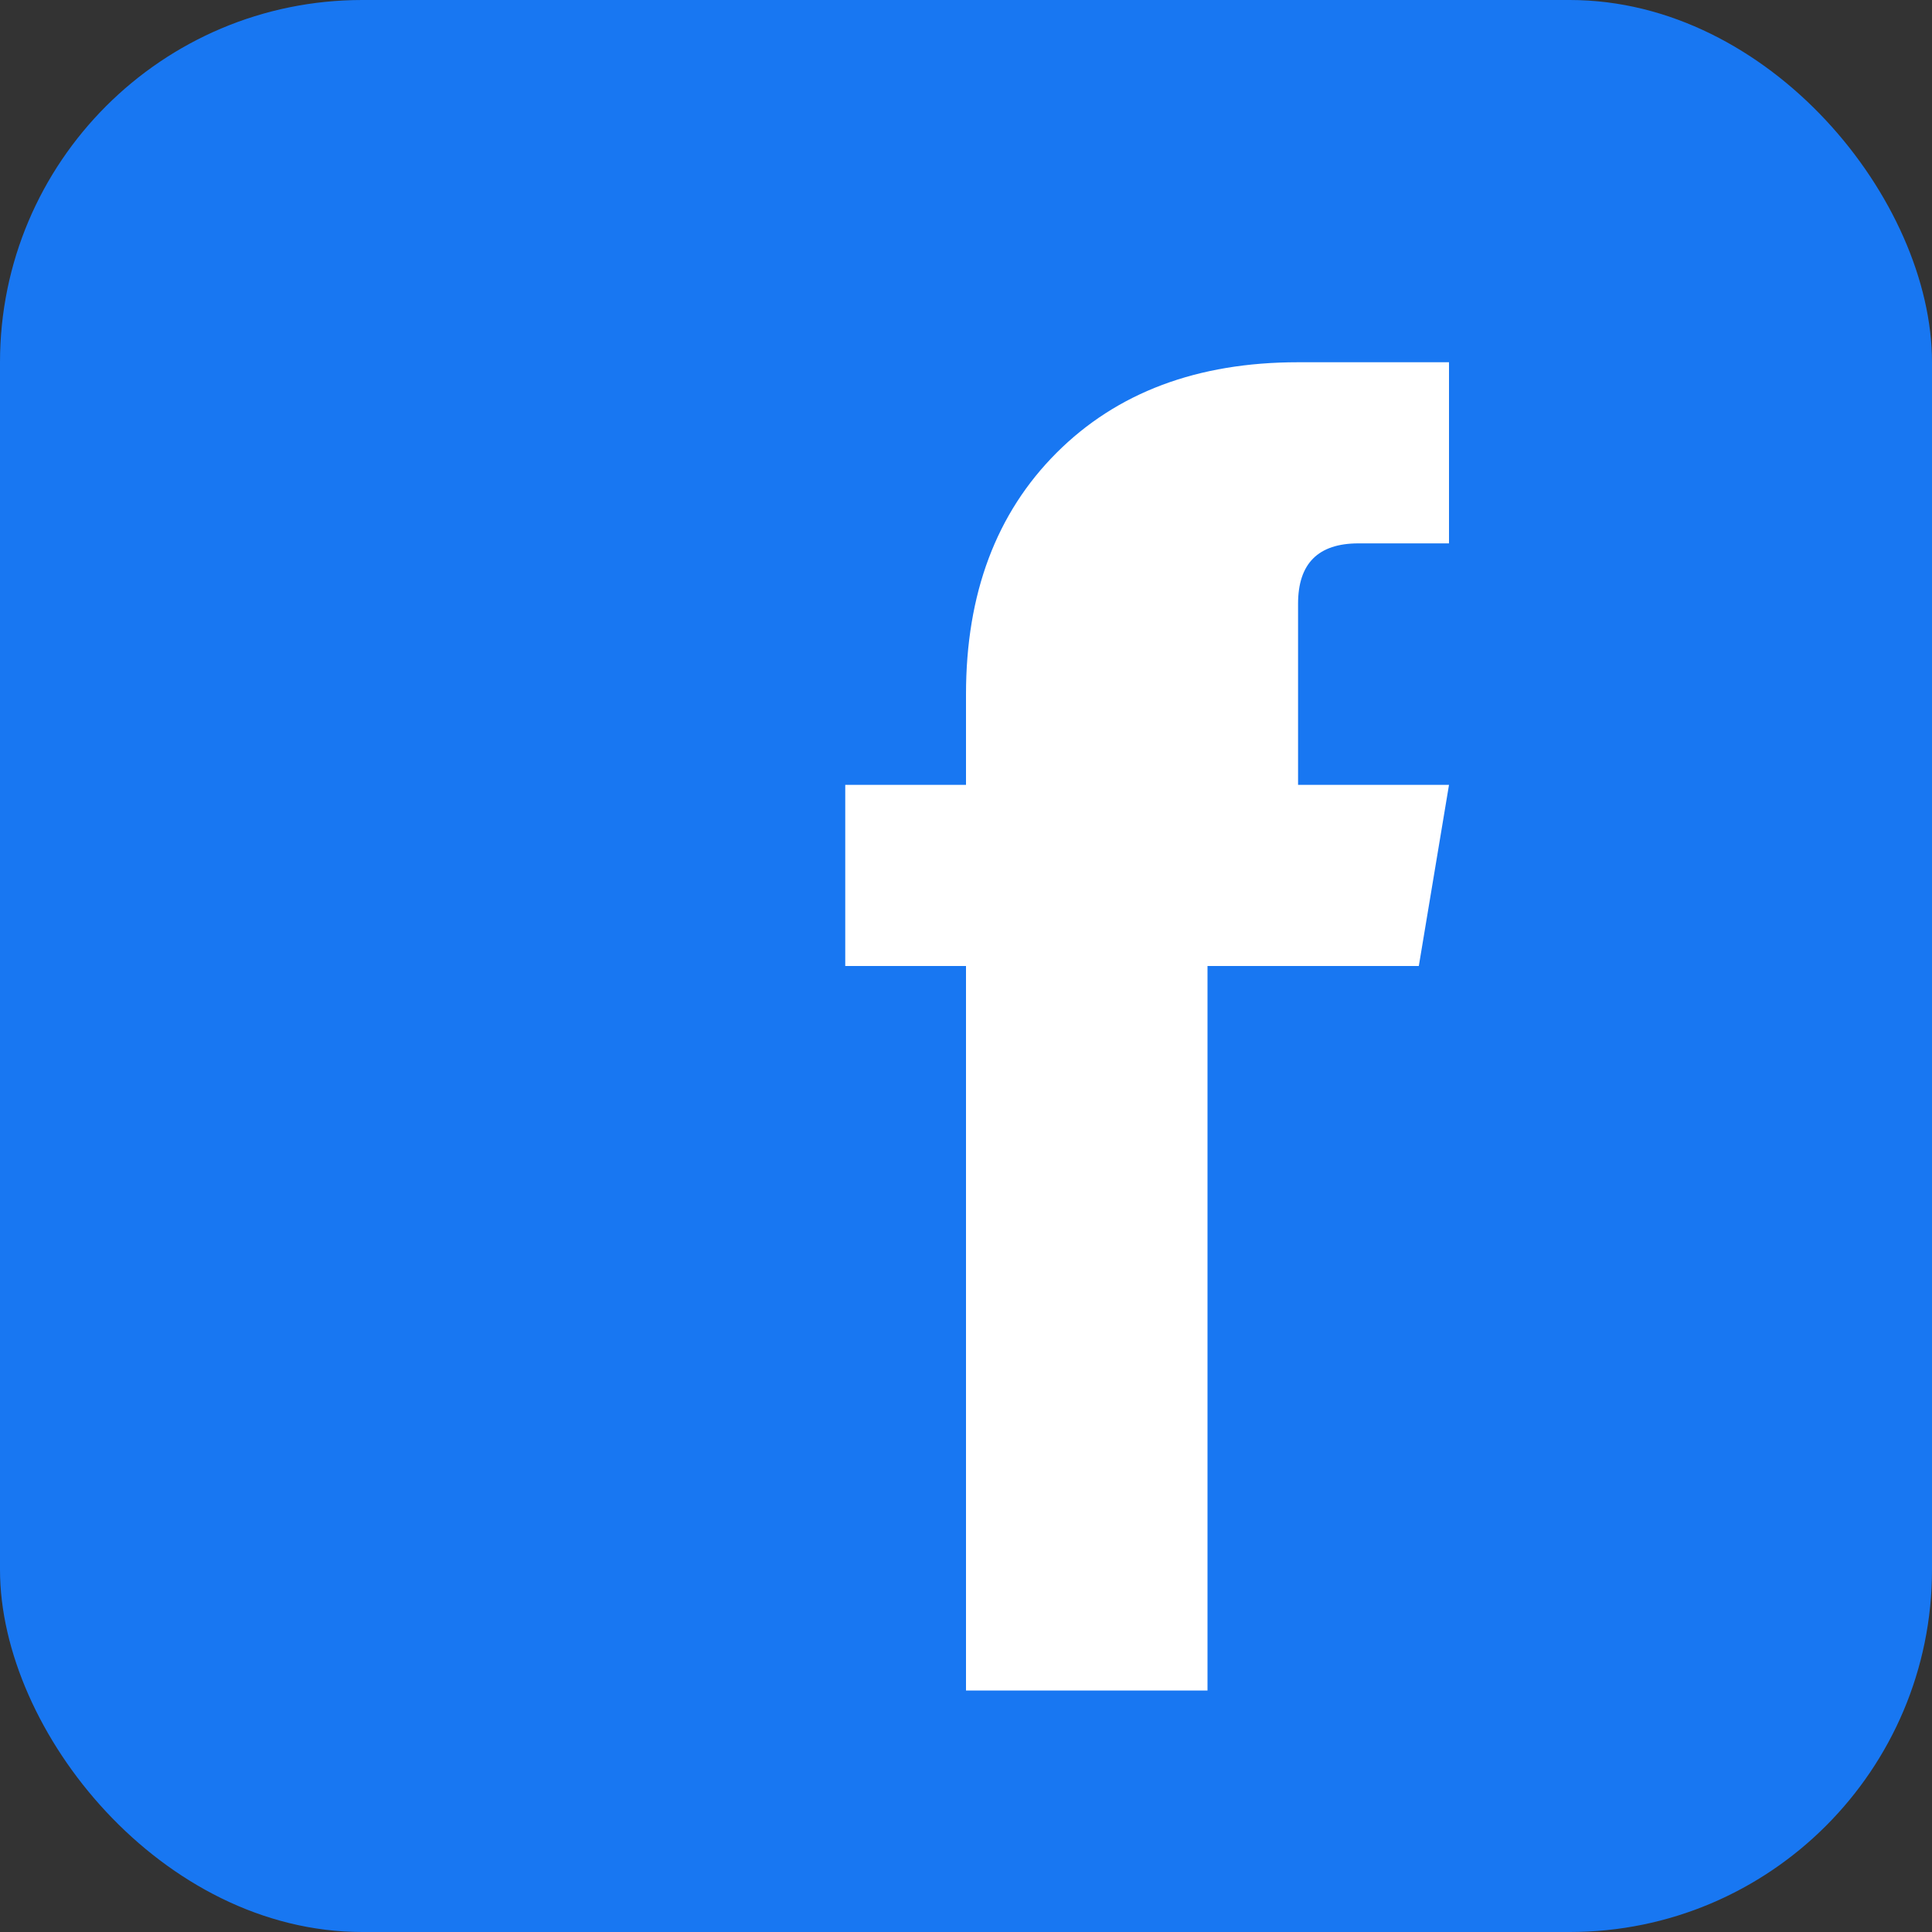 <svg width="32" height="32" viewBox="0 0 32 32" xmlns="http://www.w3.org/2000/svg">
  <rect x="0" y="0" width="32" height="32" fill="#333333" stroke="none"/>
  <rect width="32" height="32" fill="#1877f2" rx="6"/>
  <path d="M21.5,16 L20,16 L20,28 L16,28 L16,16 L14,16 L14,13 L16,13 L16,11.5 Q16,9 17.5,7.5 Q19,6 21.5,6 L24,6 L24,9 L22.5,9 Q21.5,9 21.5,10 L21.5,13 L24,13 L23.5,16 Z" fill="#fff"/>
</svg>
